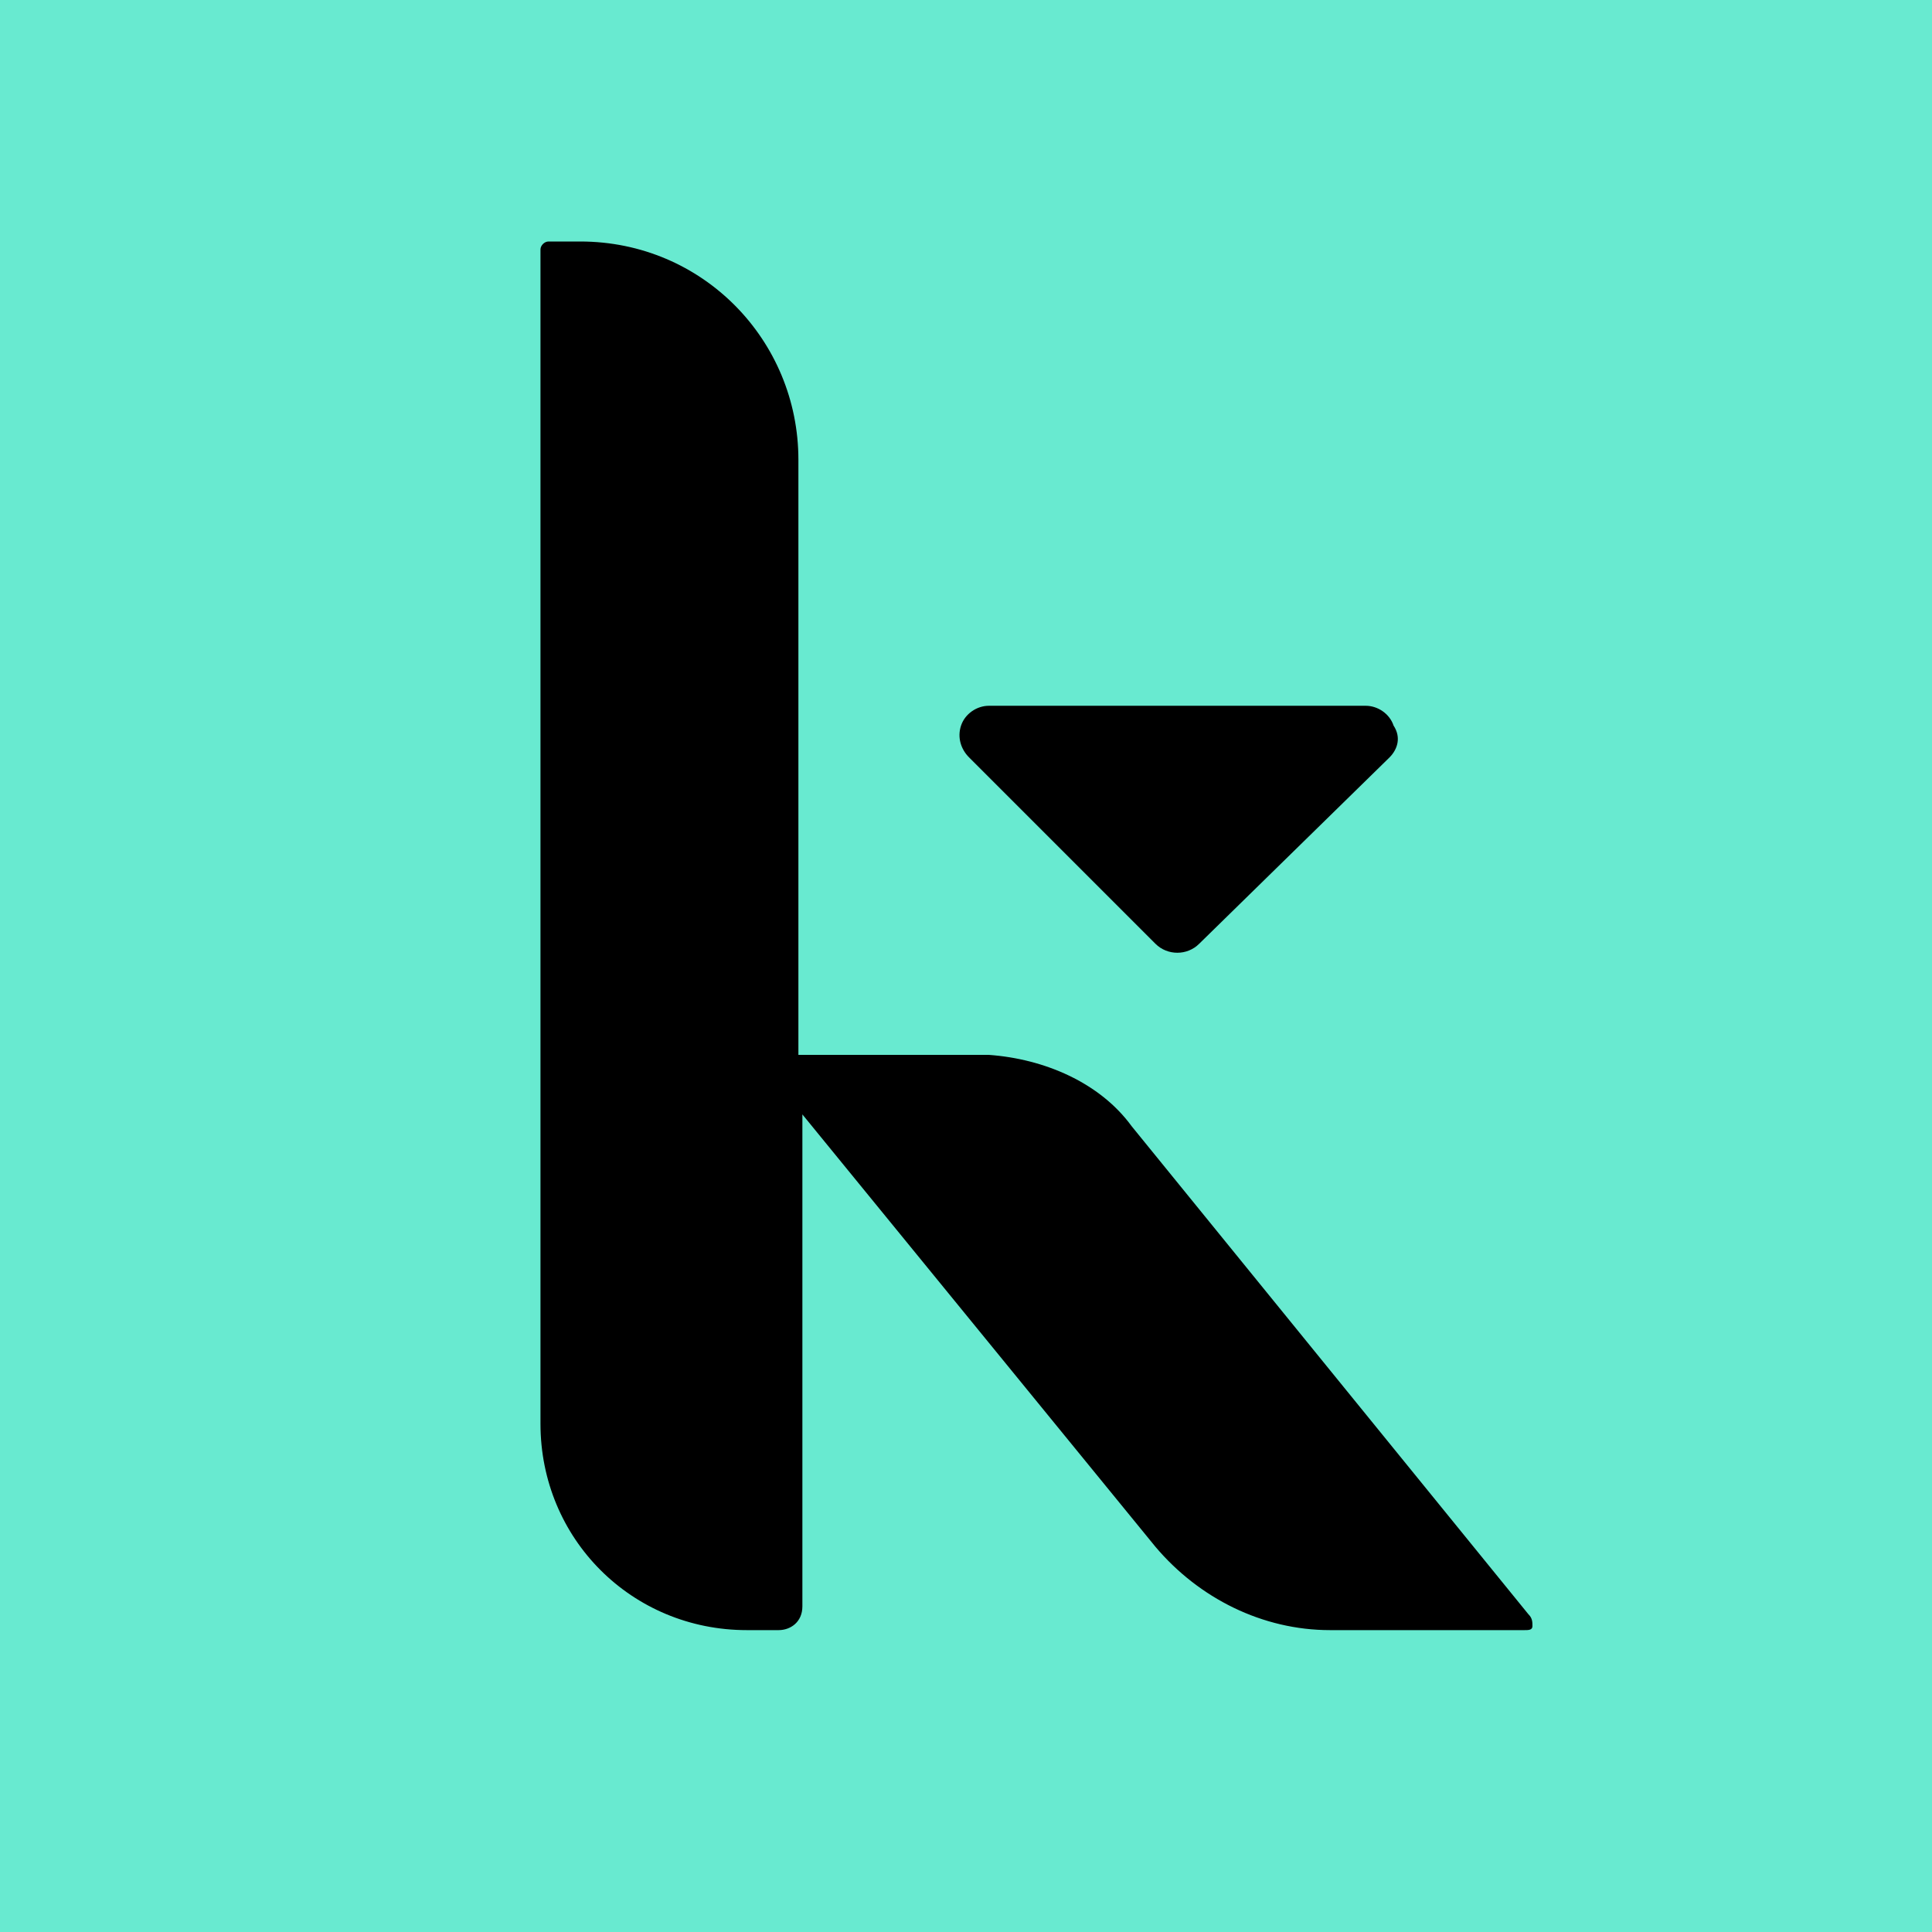 <svg width="16" height="16" viewBox="0 0 16 16" fill="none" xmlns="http://www.w3.org/2000/svg">
<rect width="16" height="16" fill="#68EAD0"/>
<path d="M12.691 13.467C12.691 13.5 12.658 13.5 12.625 13.5H11.015C10.456 13.5 9.93 13.237 9.569 12.81L6.645 9.229V13.303C6.645 13.434 6.546 13.5 6.448 13.5H6.185C5.232 13.5 4.476 12.744 4.476 11.791V2.066C4.476 2.033 4.509 2 4.542 2H4.805C5.823 2 6.612 2.821 6.612 3.807V8.736H8.189C8.649 8.769 9.109 8.966 9.372 9.327L12.658 13.369C12.691 13.401 12.691 13.434 12.691 13.467Z" fill="black"/>
<path d="M11.508 6.272L9.931 7.816C9.832 7.915 9.668 7.915 9.569 7.816L8.025 6.272C7.959 6.206 7.926 6.108 7.959 6.009C7.992 5.91 8.091 5.845 8.189 5.845H11.311C11.409 5.845 11.508 5.91 11.541 6.009C11.606 6.108 11.573 6.206 11.508 6.272Z" fill="black"/>
</svg>
